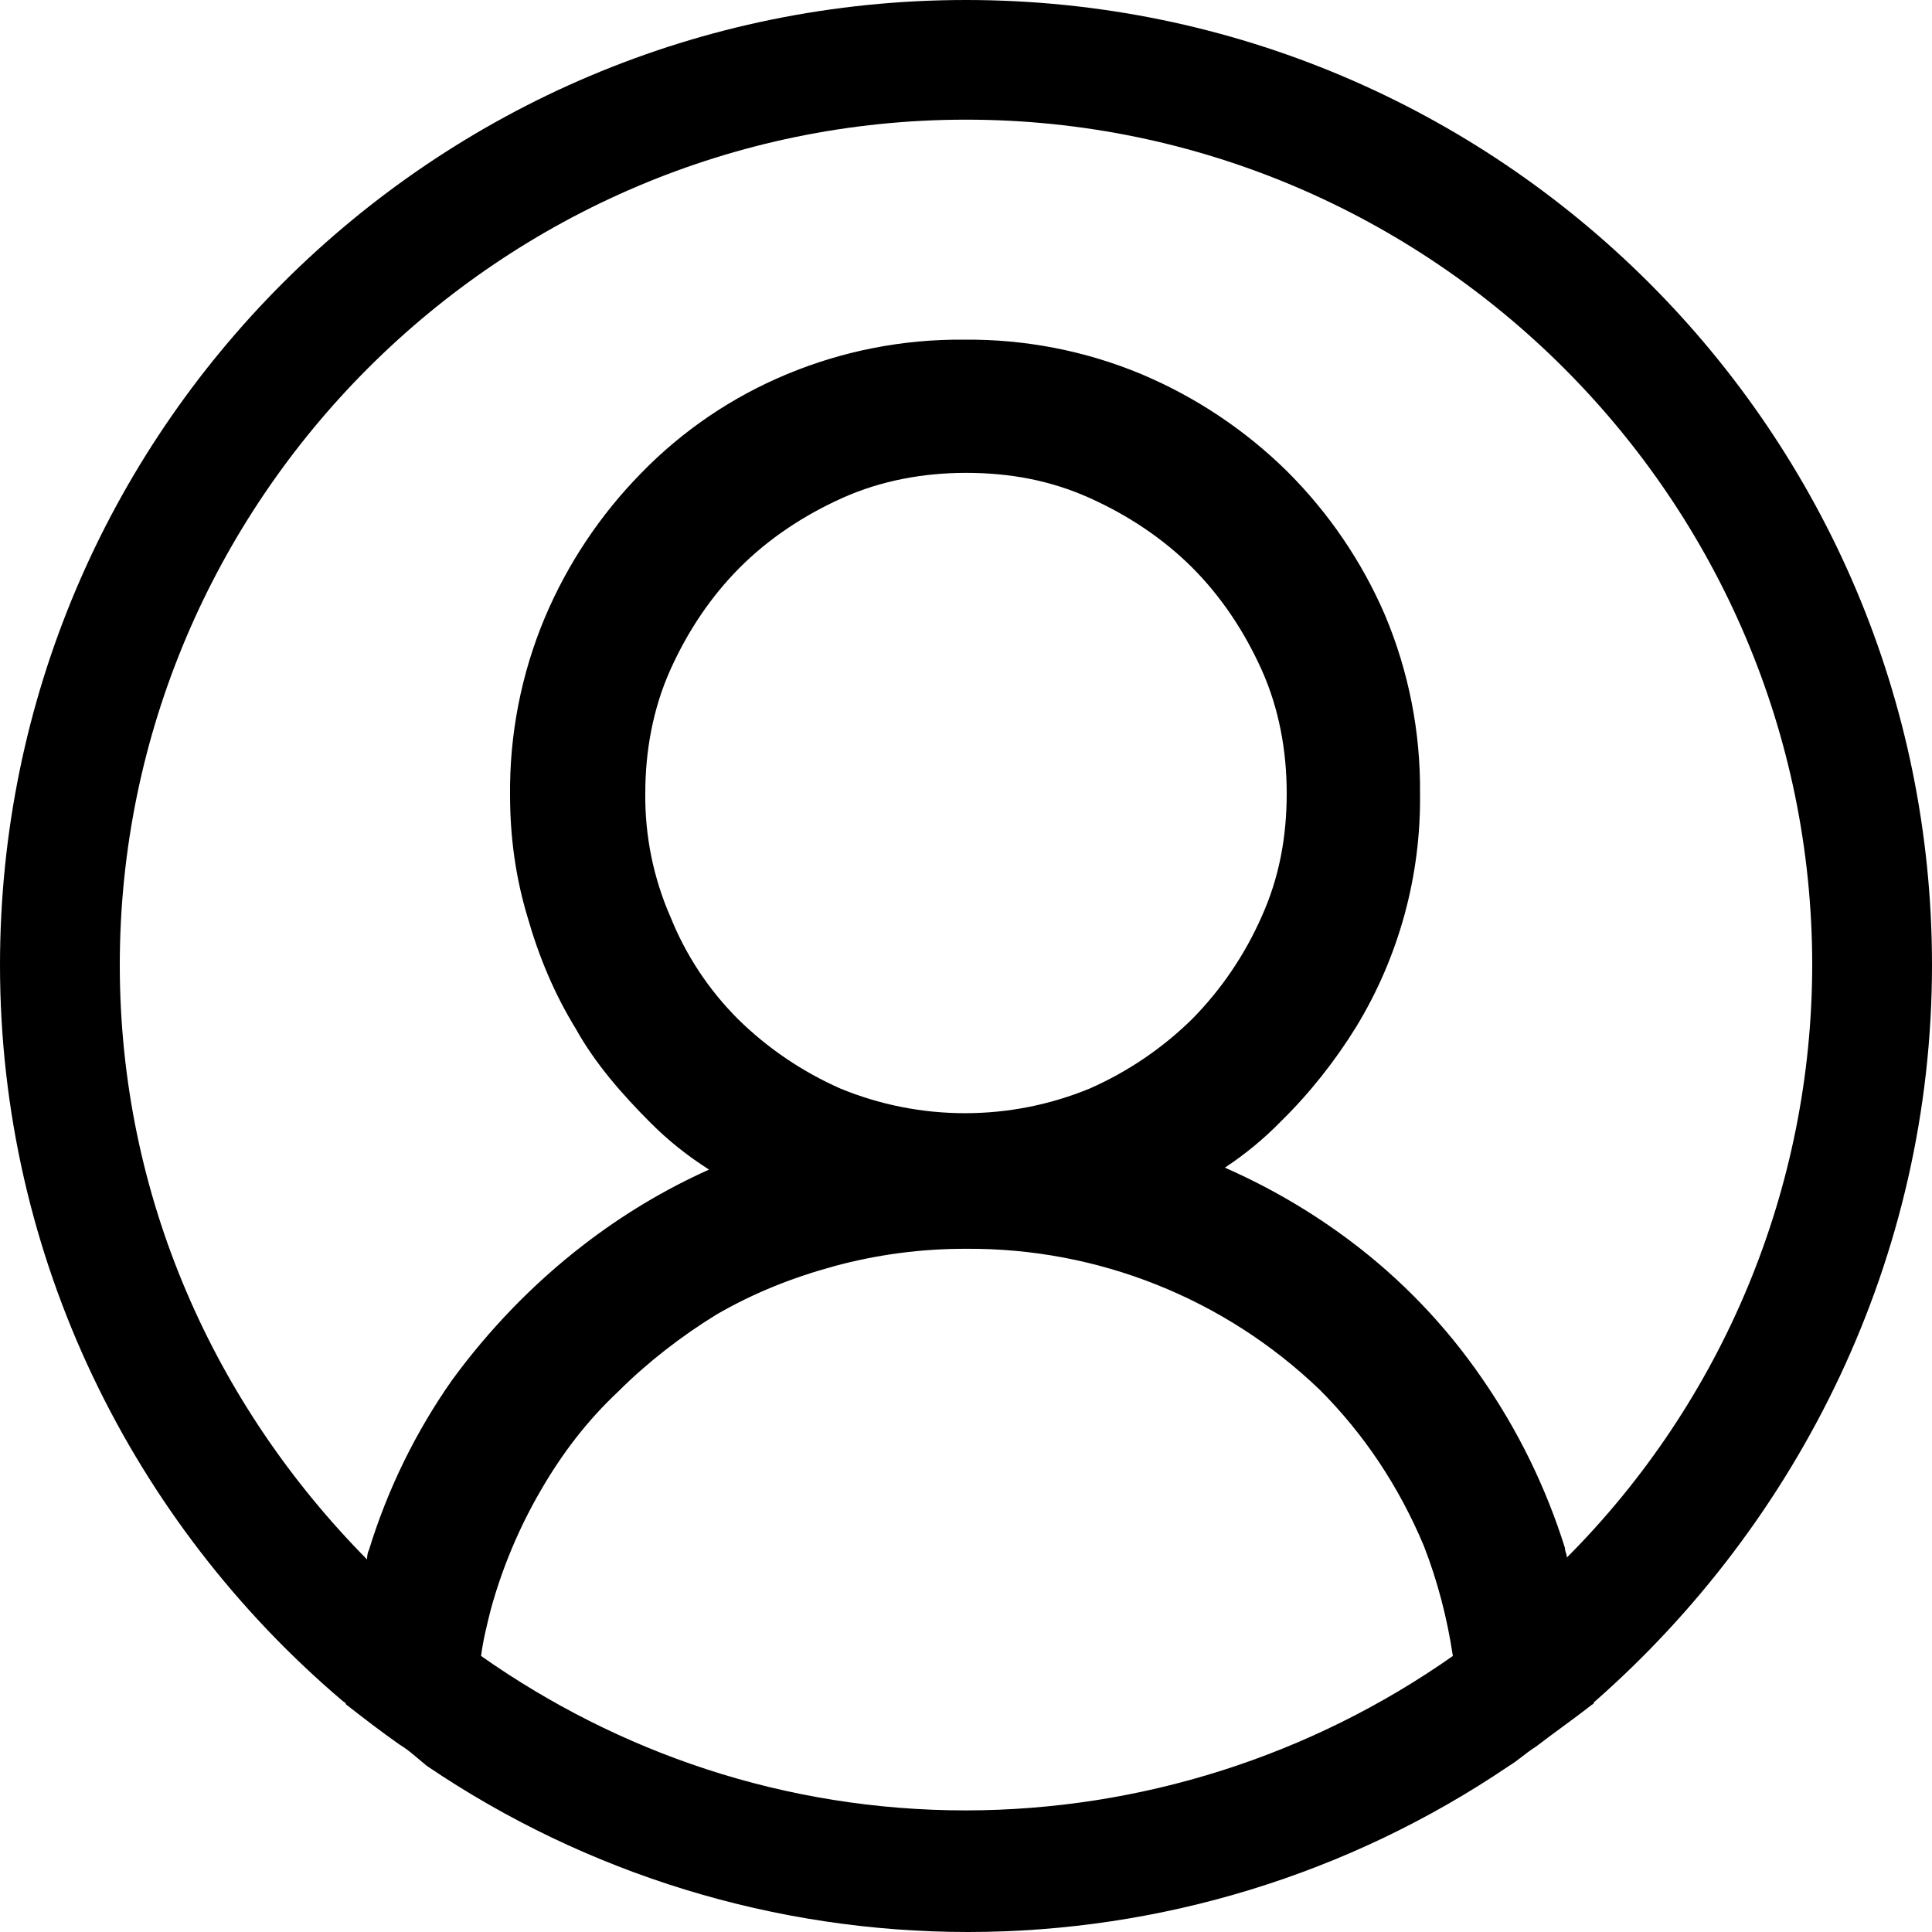 <svg width="16" height="16" viewBox="0 0 16 16" fill="none" xmlns="http://www.w3.org/2000/svg">
<g clip-path="url(#clip0_2009_9628)">
<path d="M16 7.992C16 3.58 12.416 0 8 0C3.584 0 0 3.58 0 7.992C0 10.422 1.104 12.612 2.832 14.082C2.848 14.098 2.864 14.098 2.864 14.114C3.008 14.226 3.152 14.338 3.312 14.45C3.392 14.498 3.456 14.561 3.536 14.625C4.858 15.521 6.419 16 8.016 16C9.613 16 11.174 15.521 12.496 14.625C12.576 14.577 12.64 14.514 12.72 14.465C12.864 14.354 13.024 14.242 13.168 14.13C13.184 14.114 13.2 14.114 13.2 14.098C14.896 12.611 16 10.422 16 7.992ZM8 14.993C6.496 14.993 5.12 14.513 3.984 13.714C4 13.586 4.032 13.459 4.064 13.331C4.159 12.984 4.299 12.651 4.48 12.34C4.656 12.036 4.864 11.764 5.12 11.524C5.36 11.284 5.648 11.061 5.936 10.885C6.24 10.709 6.56 10.581 6.912 10.485C7.267 10.389 7.633 10.341 8 10.342C9.091 10.334 10.141 10.753 10.928 11.508C11.296 11.876 11.584 12.308 11.792 12.803C11.904 13.091 11.984 13.395 12.032 13.714C10.851 14.544 9.443 14.991 8 14.993ZM5.552 7.593C5.411 7.27 5.34 6.921 5.344 6.569C5.344 6.218 5.408 5.866 5.552 5.546C5.696 5.226 5.888 4.939 6.128 4.699C6.368 4.459 6.656 4.268 6.976 4.124C7.296 3.98 7.648 3.916 8 3.916C8.368 3.916 8.704 3.98 9.024 4.124C9.344 4.268 9.632 4.46 9.872 4.699C10.112 4.939 10.304 5.227 10.448 5.546C10.592 5.866 10.656 6.218 10.656 6.569C10.656 6.937 10.592 7.273 10.448 7.592C10.309 7.907 10.114 8.195 9.872 8.44C9.627 8.681 9.339 8.876 9.024 9.015C8.363 9.287 7.621 9.287 6.96 9.015C6.645 8.876 6.357 8.681 6.112 8.44C5.87 8.198 5.679 7.91 5.552 7.592V7.593ZM12.976 12.899C12.976 12.867 12.96 12.851 12.96 12.819C12.803 12.318 12.571 11.844 12.272 11.413C11.973 10.978 11.606 10.595 11.184 10.278C10.862 10.036 10.513 9.832 10.144 9.67C10.312 9.559 10.467 9.431 10.608 9.287C10.847 9.052 11.056 8.788 11.232 8.503C11.586 7.921 11.769 7.25 11.76 6.569C11.765 6.065 11.667 5.564 11.472 5.099C11.28 4.651 11.002 4.244 10.656 3.9C10.31 3.56 9.903 3.289 9.456 3.1C8.99 2.905 8.489 2.808 7.984 2.813C7.479 2.808 6.978 2.906 6.512 3.101C6.061 3.289 5.653 3.566 5.312 3.916C4.972 4.262 4.701 4.668 4.512 5.115C4.317 5.58 4.219 6.081 4.224 6.585C4.224 6.937 4.272 7.273 4.368 7.592C4.464 7.928 4.592 8.232 4.768 8.519C4.928 8.807 5.152 9.063 5.392 9.303C5.536 9.447 5.696 9.574 5.872 9.686C5.502 9.852 5.153 10.062 4.832 10.31C4.416 10.63 4.048 11.013 3.744 11.429C3.442 11.859 3.21 12.333 3.056 12.835C3.04 12.867 3.04 12.899 3.04 12.915C1.776 11.636 0.992 9.91 0.992 7.992C0.992 4.14 4.144 0.991 8 0.991C11.856 0.991 15.008 4.14 15.008 7.992C15.006 9.832 14.275 11.596 12.976 12.899Z" fill="black"/>
</g>
<defs>
<clipPath id="clip0_2009_9628">
<rect width="16" height="16" fill="white"/>
</clipPath>
</defs>
</svg>
